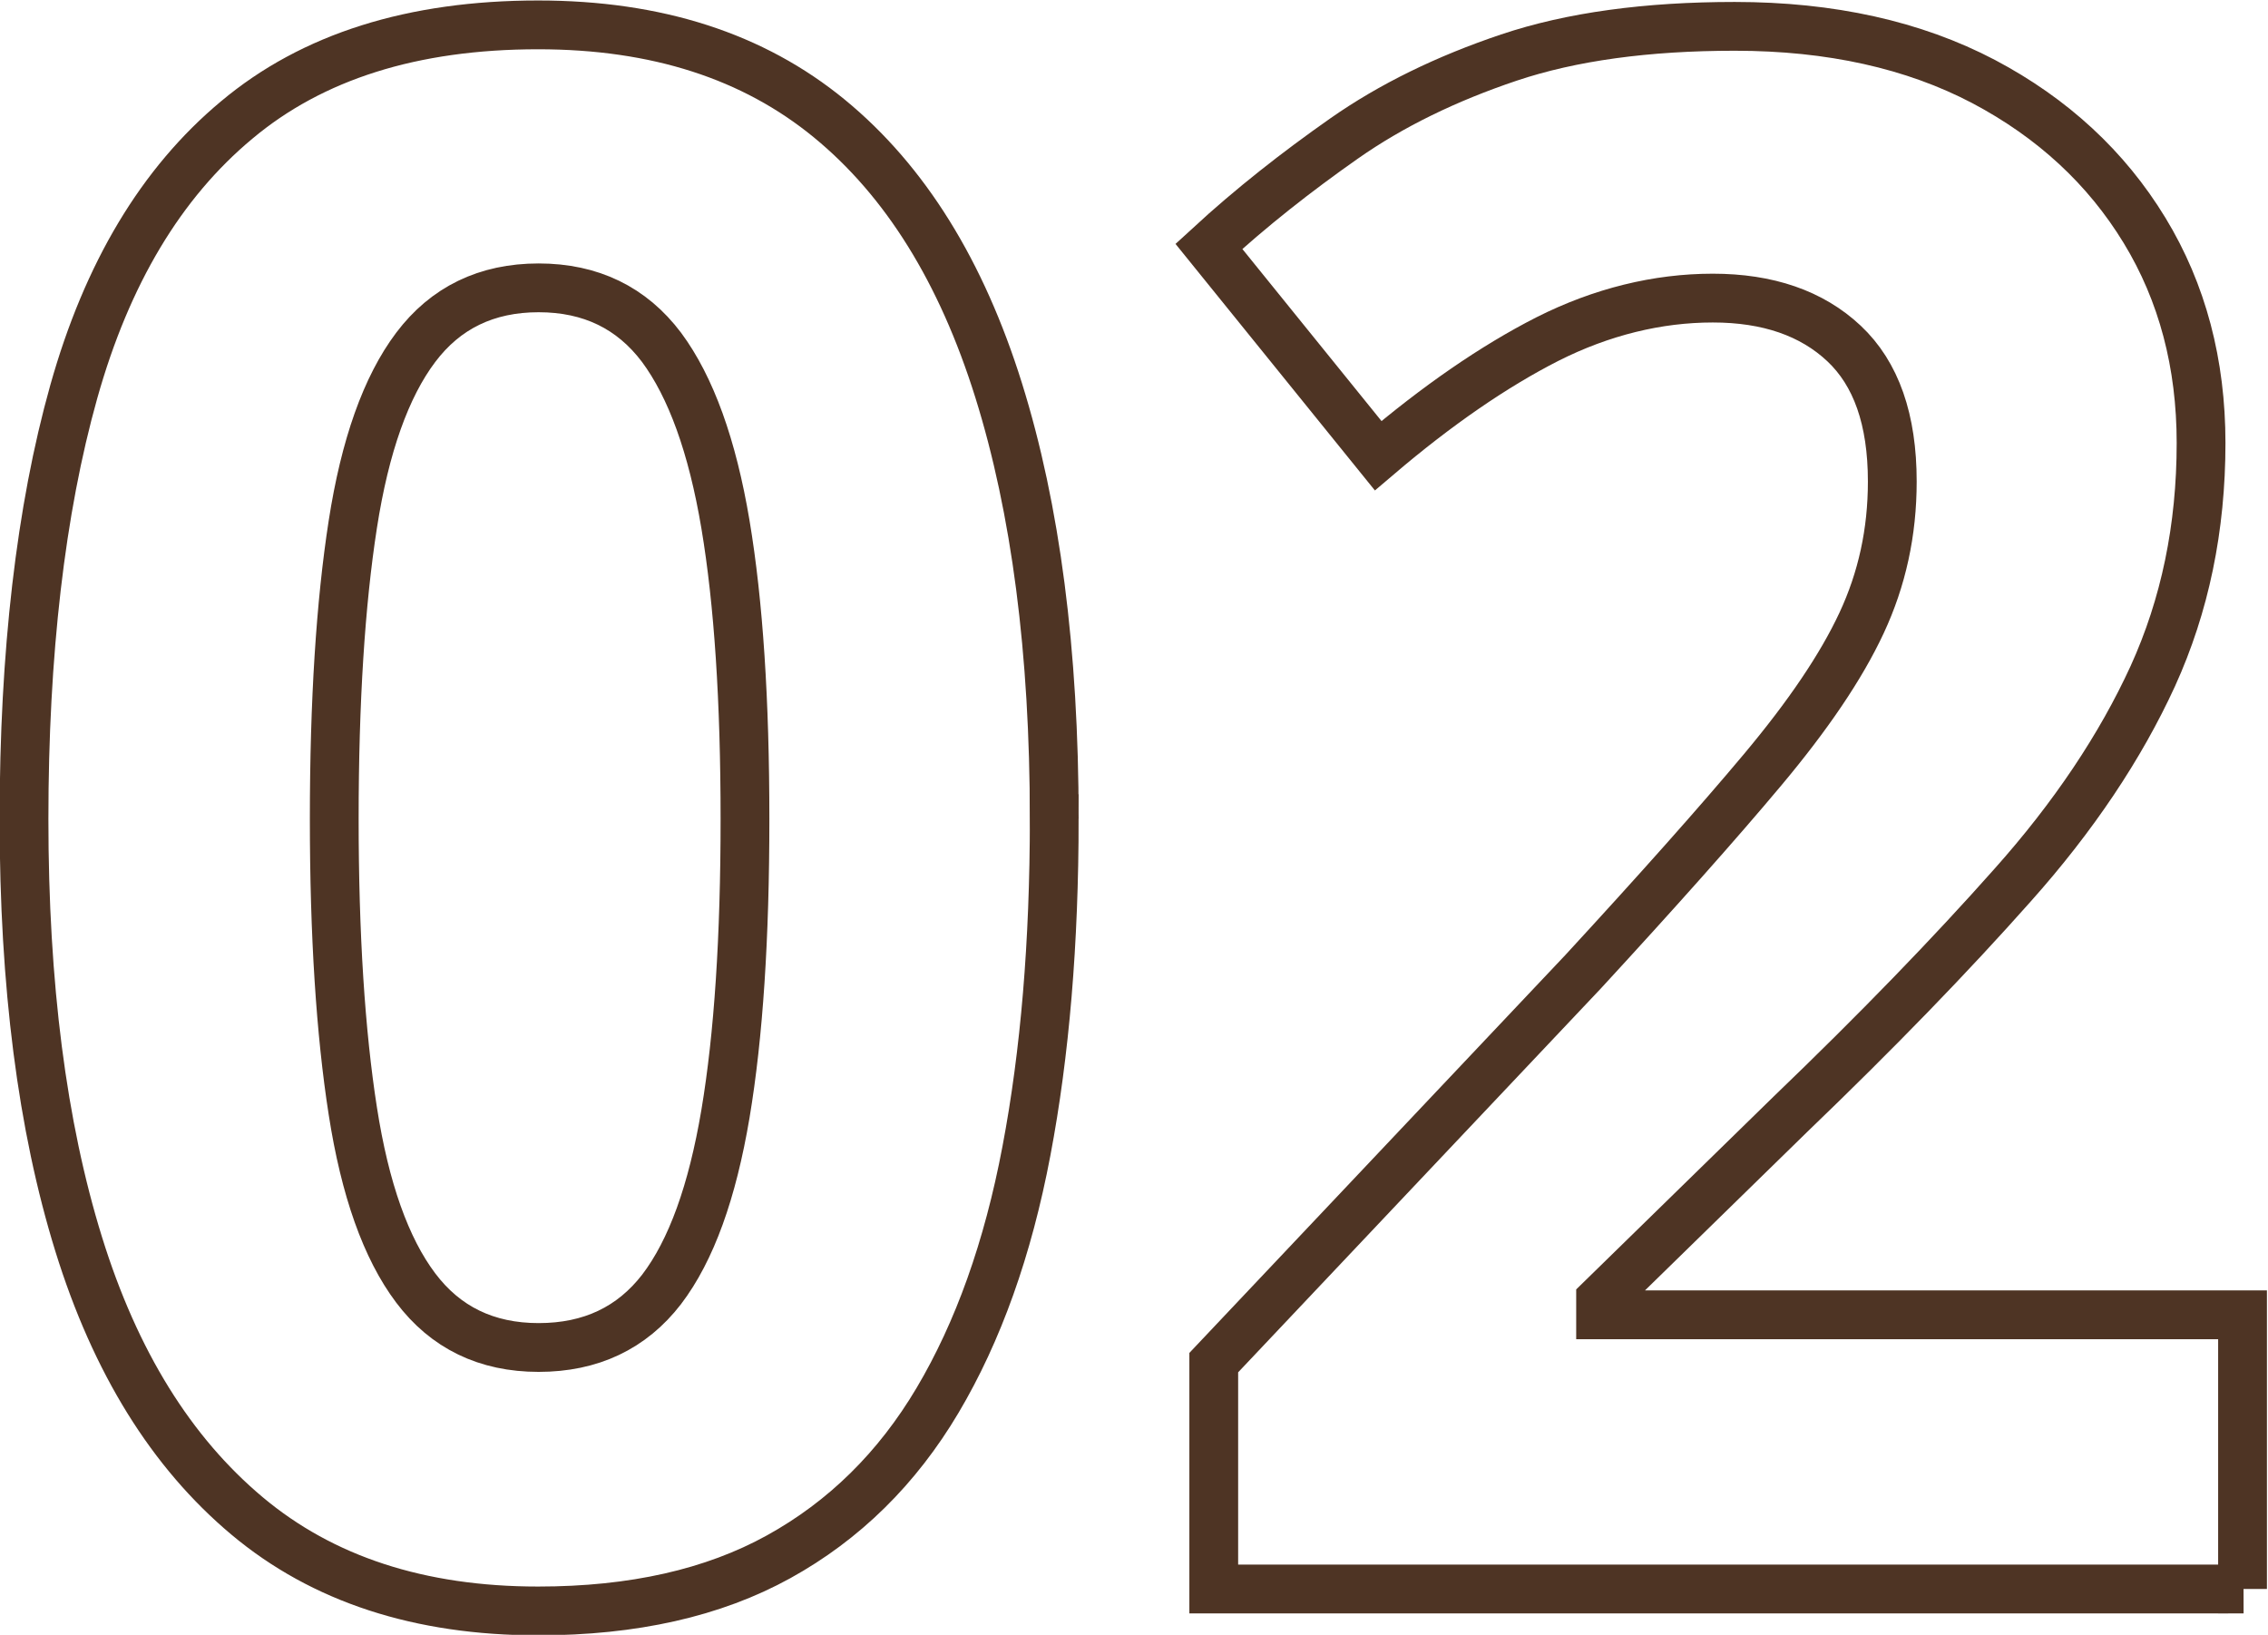 <?xml version="1.0" encoding="UTF-8"?>
<svg id="_レイヤー_1" data-name="レイヤー 1" xmlns="http://www.w3.org/2000/svg" width="16.4mm" height="11.82mm" viewBox="0 0 46.49 33.51">
  <defs>
    <style>
      .cls-1 {
        fill: none;
        stroke: #4e3424;
        stroke-miterlimit: 10;
      }
    </style>
  </defs>
  <path class="cls-1" d="M21.61,16.78c0,2.54-.19,4.81-.57,6.81-.38,2.01-.99,3.71-1.82,5.11-.83,1.4-1.92,2.47-3.26,3.21s-2.98,1.11-4.93,1.11c-2.43,0-4.42-.65-5.97-1.95-1.55-1.3-2.7-3.15-3.45-5.57-.75-2.42-1.12-5.32-1.12-8.71s.34-6.34,1.02-8.76c.68-2.42,1.79-4.28,3.34-5.57,1.55-1.3,3.61-1.95,6.18-1.95,2.43,0,4.41.64,5.97,1.92s2.71,3.14,3.47,5.57c.76,2.43,1.14,5.36,1.14,8.78ZM6.85,16.78c0,2.39.13,4.39.38,5.99.25,1.61.68,2.82,1.29,3.63.61.81,1.45,1.22,2.52,1.22s1.91-.4,2.52-1.19c.61-.8,1.04-2,1.31-3.6.27-1.61.4-3.62.4-6.04s-.13-4.43-.4-6.04c-.27-1.61-.71-2.82-1.31-3.63-.61-.81-1.45-1.22-2.52-1.22s-1.91.41-2.52,1.22c-.61.81-1.04,2.02-1.29,3.63-.25,1.61-.38,3.62-.38,6.04Z"/>
  <path class="cls-1" d="M45.99,32.57h-21.11v-4.64l7.57-8.01c1.52-1.65,2.75-3.03,3.68-4.14.93-1.11,1.61-2.11,2.03-3.01.42-.9.63-1.86.63-2.9,0-1.27-.33-2.21-.99-2.83-.66-.62-1.56-.93-2.69-.93s-2.28.28-3.39.84c-1.1.56-2.26,1.36-3.47,2.39l-3.47-4.29c.87-.8,1.8-1.53,2.77-2.21.97-.68,2.1-1.23,3.38-1.66,1.28-.43,2.83-.64,4.63-.64,1.97,0,3.67.38,5.1,1.13,1.42.75,2.52,1.77,3.3,3.05s1.16,2.74,1.16,4.36c0,1.74-.33,3.33-.99,4.78-.66,1.44-1.62,2.88-2.88,4.29-1.26,1.42-2.77,2.98-4.55,4.69l-3.89,3.8v.31h13.16v5.62Z"/>
</svg>